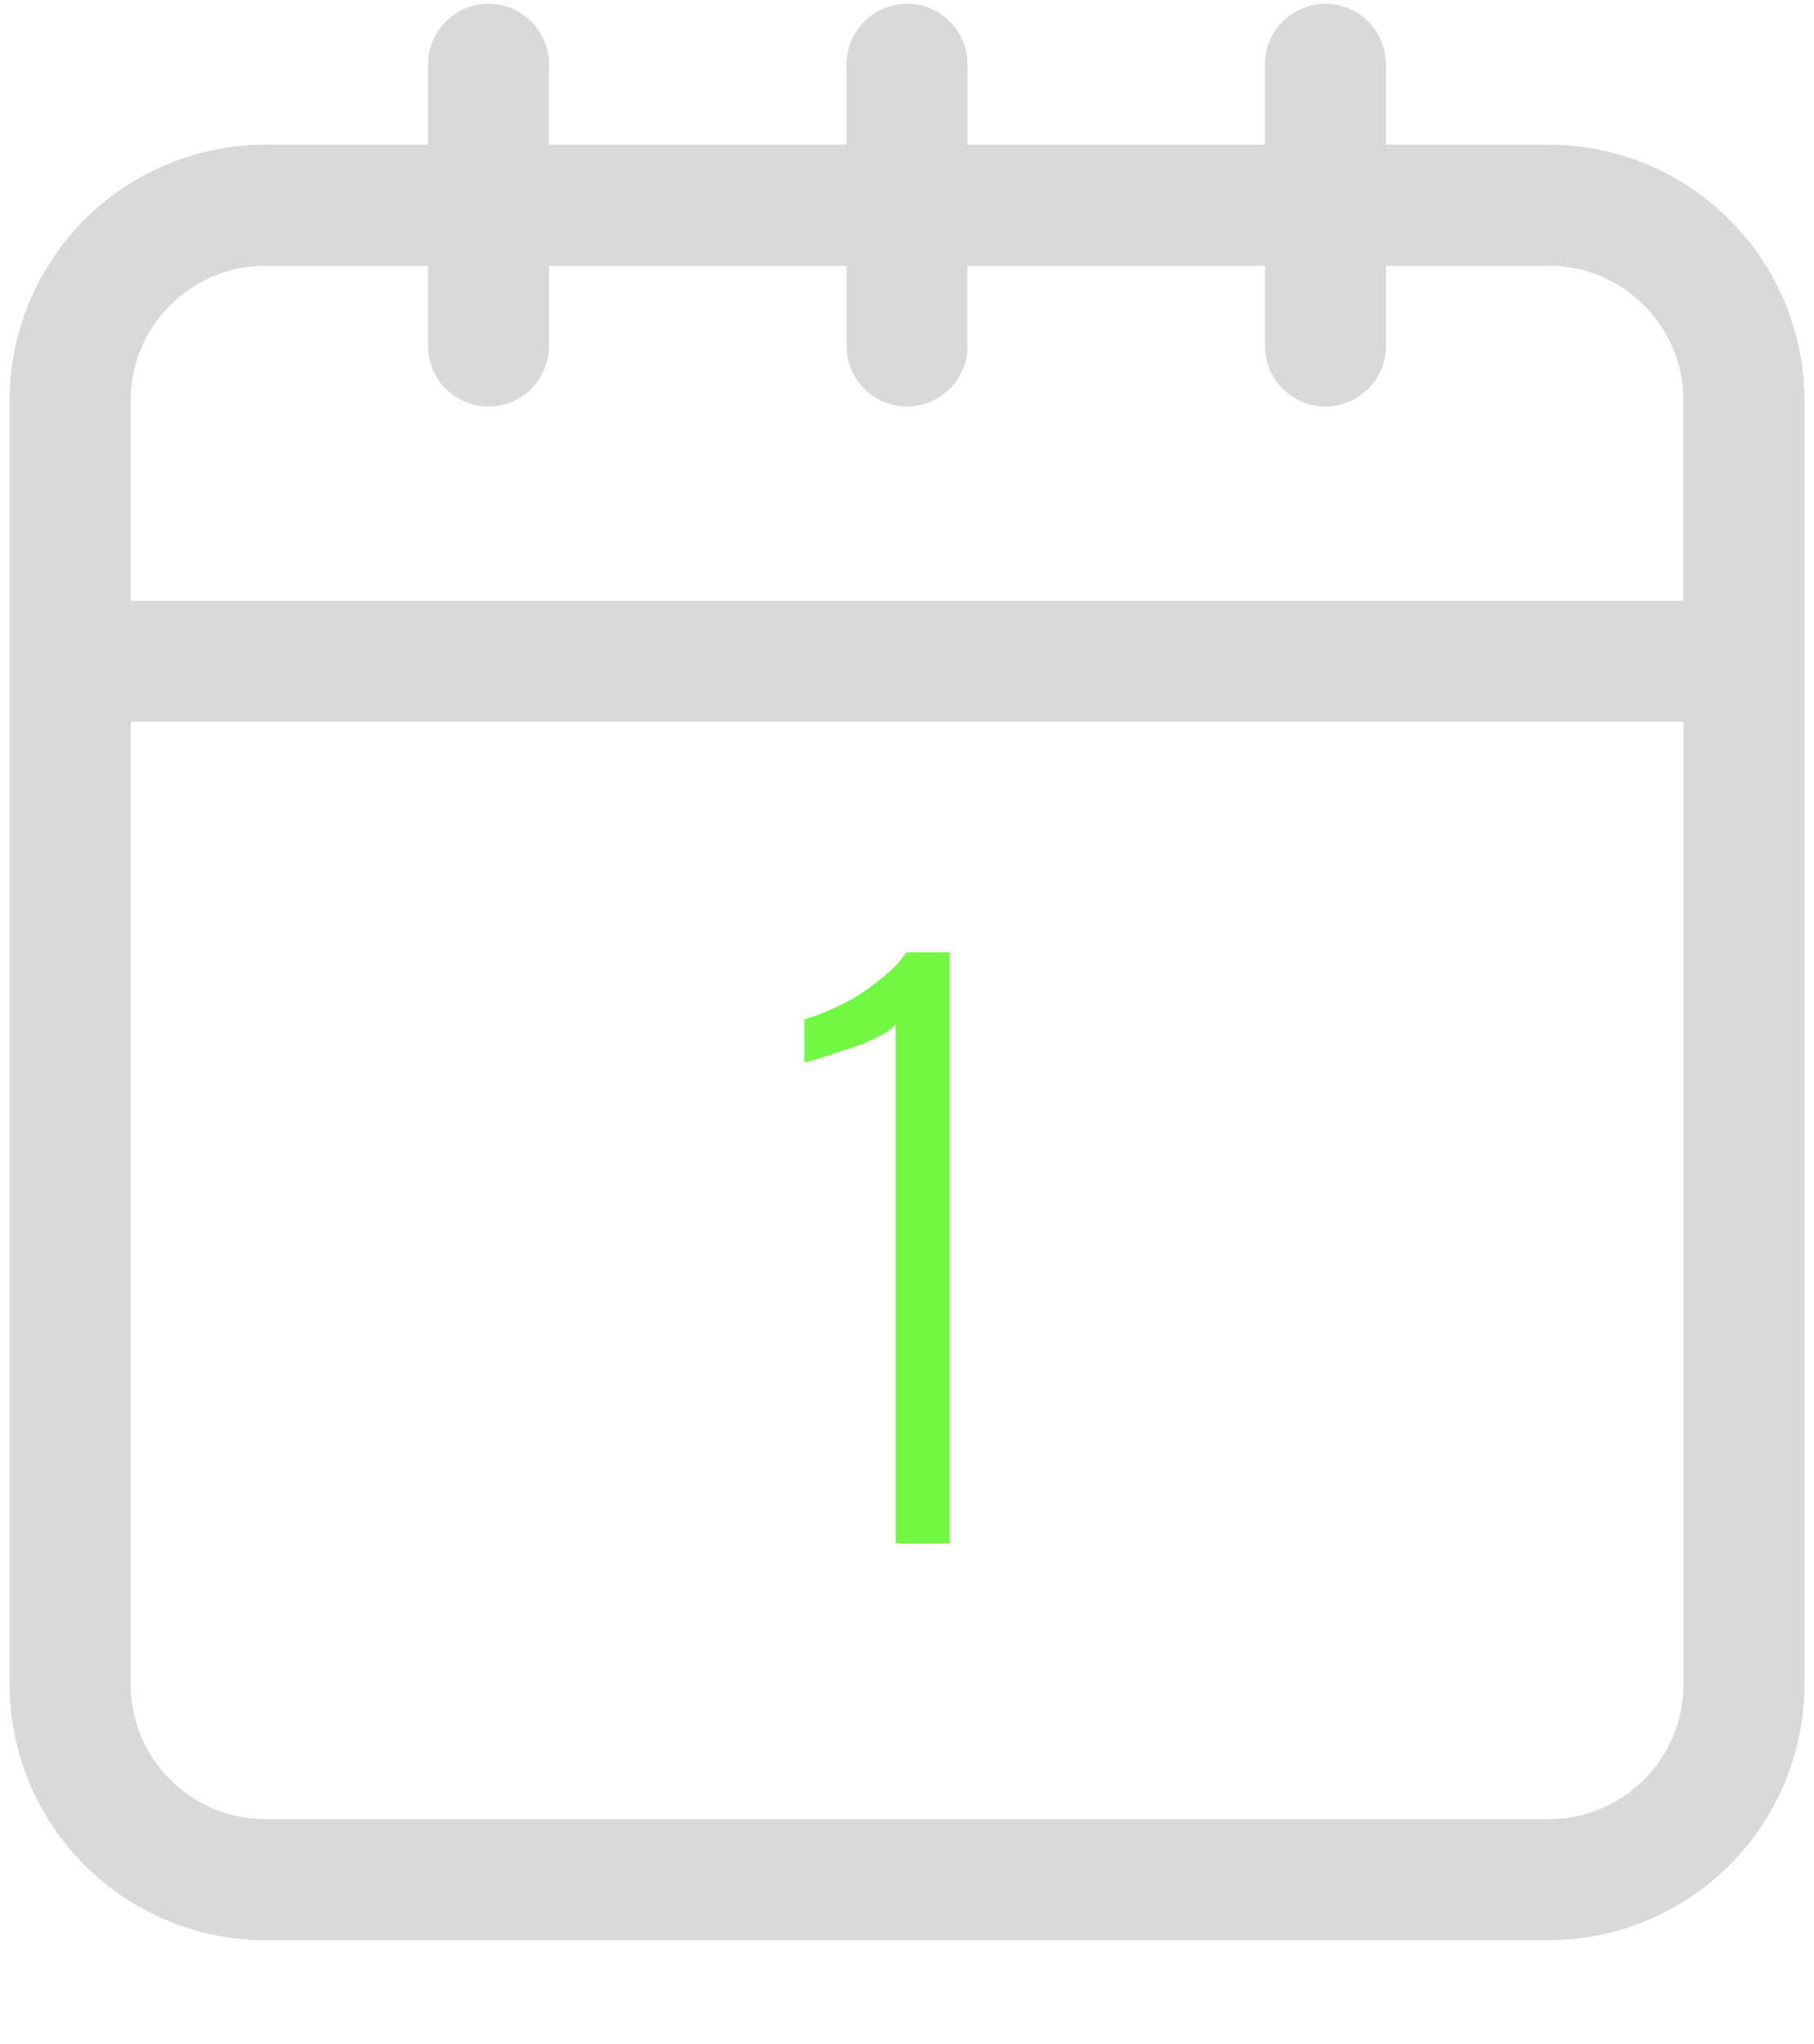 <?xml version="1.0" encoding="UTF-8"?> <svg xmlns="http://www.w3.org/2000/svg" width="87" height="98" viewBox="0 0 87 98" fill="none"> <path d="M42.954 74V49.08C42.814 49.29 42.534 49.5 42.114 49.71C41.694 49.92 41.228 50.107 40.714 50.27C40.224 50.433 39.769 50.585 39.349 50.725C38.953 50.842 38.696 50.912 38.579 50.935V48.87C38.906 48.777 39.291 48.637 39.734 48.45C40.178 48.263 40.621 48.042 41.064 47.785C41.508 47.505 41.939 47.19 42.359 46.84C42.803 46.49 43.176 46.093 43.479 45.65H45.544V74H42.954Z" fill="#71F941"></path> <path d="M74.273 6.934H66.471V3.083C66.471 2.047 65.918 1.089 65.02 0.571C64.123 0.052 63.017 0.052 62.119 0.571C61.221 1.089 60.668 2.047 60.668 3.083V6.934H46.401V3.083C46.401 2.047 45.848 1.089 44.95 0.571C44.053 0.052 42.946 0.052 42.048 0.571C41.151 1.089 40.598 2.047 40.598 3.083V6.934H26.331V3.083C26.331 2.047 25.778 1.089 24.88 0.571C23.982 0.052 22.876 0.052 21.979 0.571C21.081 1.089 20.528 2.047 20.528 3.083V6.934H12.726C9.473 6.937 6.354 8.231 4.054 10.531C1.754 12.832 0.461 15.951 0.458 19.203V80.75C0.462 84.004 1.755 87.123 4.055 89.424C6.356 91.725 9.476 93.018 12.729 93.021H74.274C77.527 93.018 80.647 91.725 82.947 89.424C85.248 87.123 86.541 84.004 86.544 80.75V19.203C86.541 15.95 85.248 12.831 82.947 10.53C80.647 8.23 77.527 6.936 74.274 6.934H74.273ZM12.725 12.738H20.527V16.589C20.527 17.626 21.08 18.583 21.978 19.101C22.876 19.62 23.982 19.62 24.879 19.101C25.777 18.583 26.33 17.626 26.33 16.589V12.738H40.598V16.589C40.598 17.626 41.15 18.583 42.048 19.101C42.946 19.62 44.052 19.62 44.95 19.101C45.848 18.583 46.4 17.626 46.4 16.589V12.738H60.668V16.589C60.668 17.626 61.221 18.583 62.119 19.101C63.017 19.62 64.122 19.62 65.02 19.101C65.918 18.583 66.471 17.626 66.471 16.589V12.738H74.273C75.987 12.739 77.631 13.421 78.843 14.633C80.055 15.845 80.737 17.489 80.738 19.203V28.804H6.265V19.203C6.266 17.49 6.947 15.847 8.158 14.635C9.369 13.423 11.011 12.74 12.725 12.738H12.725ZM74.273 87.218H12.725C11.011 87.215 9.369 86.532 8.158 85.319C6.947 84.107 6.266 82.463 6.265 80.749V34.605H80.744L80.744 80.749C80.743 82.465 80.061 84.11 78.848 85.323C77.635 86.536 75.989 87.217 74.274 87.218L74.273 87.218Z" fill="#D9D9D9"></path> </svg> 
